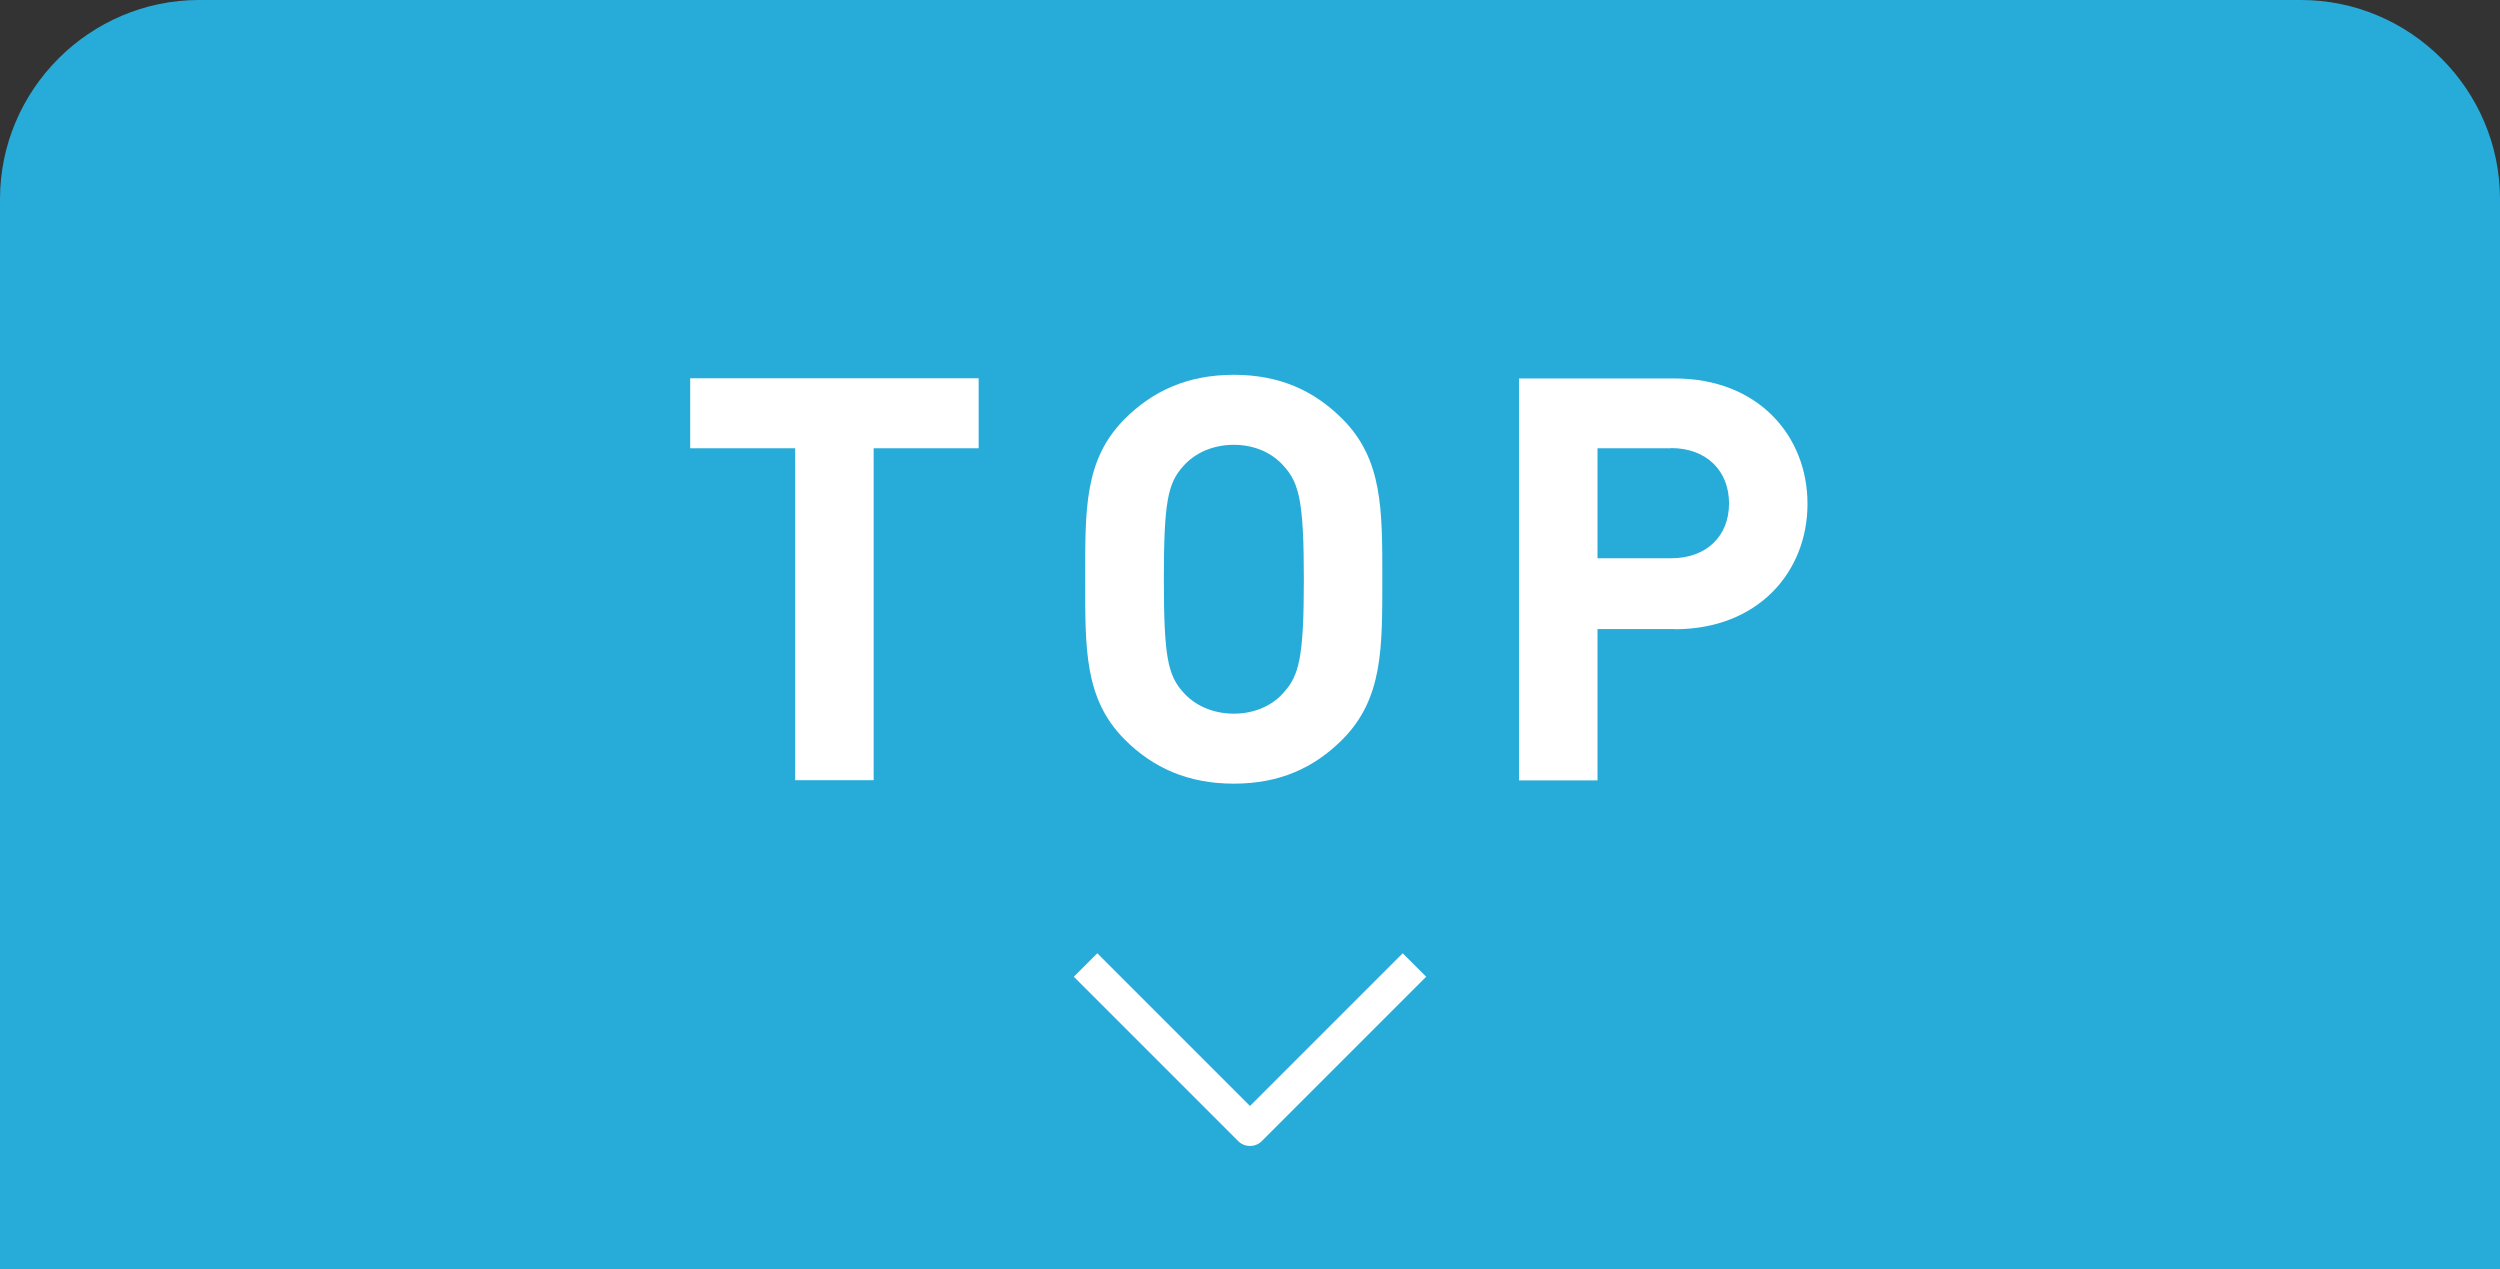 <?xml version="1.0" encoding="UTF-8"?><svg id="_レイヤー_1" xmlns="http://www.w3.org/2000/svg" viewBox="0 0 130 66"><rect x="0" y="0" width="130" height="66" fill="#333333" stroke="none"/><defs><style>.cls-1{fill:#fff;}.cls-2{fill:#27acda;}</style></defs><path class="cls-2" d="M1,65V10.36C1,5.2,5.2,1,10.36,1h109.27c5.16,0,9.36,4.2,9.36,9.36v54.64H1Z"/><path class="cls-2" d="M119.64,2c4.61,0,8.36,3.75,8.36,8.36v53.64H2V10.36C2,5.75,5.75,2,10.36,2h109.27M119.64,0H10.36C4.66,0,0,4.66,0,10.36v55.64h130V10.36C130,4.66,125.34,0,119.64,0h0Z"/><path class="cls-1" d="M45.43,23.31v17.26h-4.08v-17.26h-5.46v-3.64h15v3.64h-5.46Z"/><path class="cls-1" d="M69.8,38.46c-1.47,1.47-3.26,2.29-5.64,2.29s-4.2-.82-5.67-2.29c-2.11-2.11-2.06-4.73-2.06-8.34s-.06-6.22,2.06-8.34c1.47-1.47,3.29-2.29,5.67-2.29s4.17.82,5.64,2.29c2.11,2.11,2.08,4.73,2.08,8.34s.03,6.22-2.08,8.34ZM66.77,24.25c-.59-.68-1.5-1.12-2.61-1.12s-2.05.44-2.64,1.12c-.79.88-1,1.85-1,5.87s.21,4.99,1,5.87c.59.68,1.53,1.12,2.64,1.12s2.03-.44,2.61-1.12c.79-.88,1.03-1.85,1.03-5.87s-.24-4.99-1.03-5.87Z"/><path class="cls-1" d="M87.09,32.71h-4.02v7.87h-4.08v-20.9h8.1c4.32,0,6.9,2.97,6.9,6.52s-2.58,6.52-6.9,6.52ZM86.89,23.31h-3.82v5.72h3.82c1.85,0,3.02-1.15,3.02-2.85s-1.17-2.88-3.02-2.88Z"/><path class="cls-1" d="M65,59.59c-.22,0-.44-.08-.61-.25l-8.55-8.55,1.22-1.22,7.94,7.94,7.94-7.94,1.22,1.22-8.55,8.55c-.17.17-.39.25-.61.25Z"/></svg>